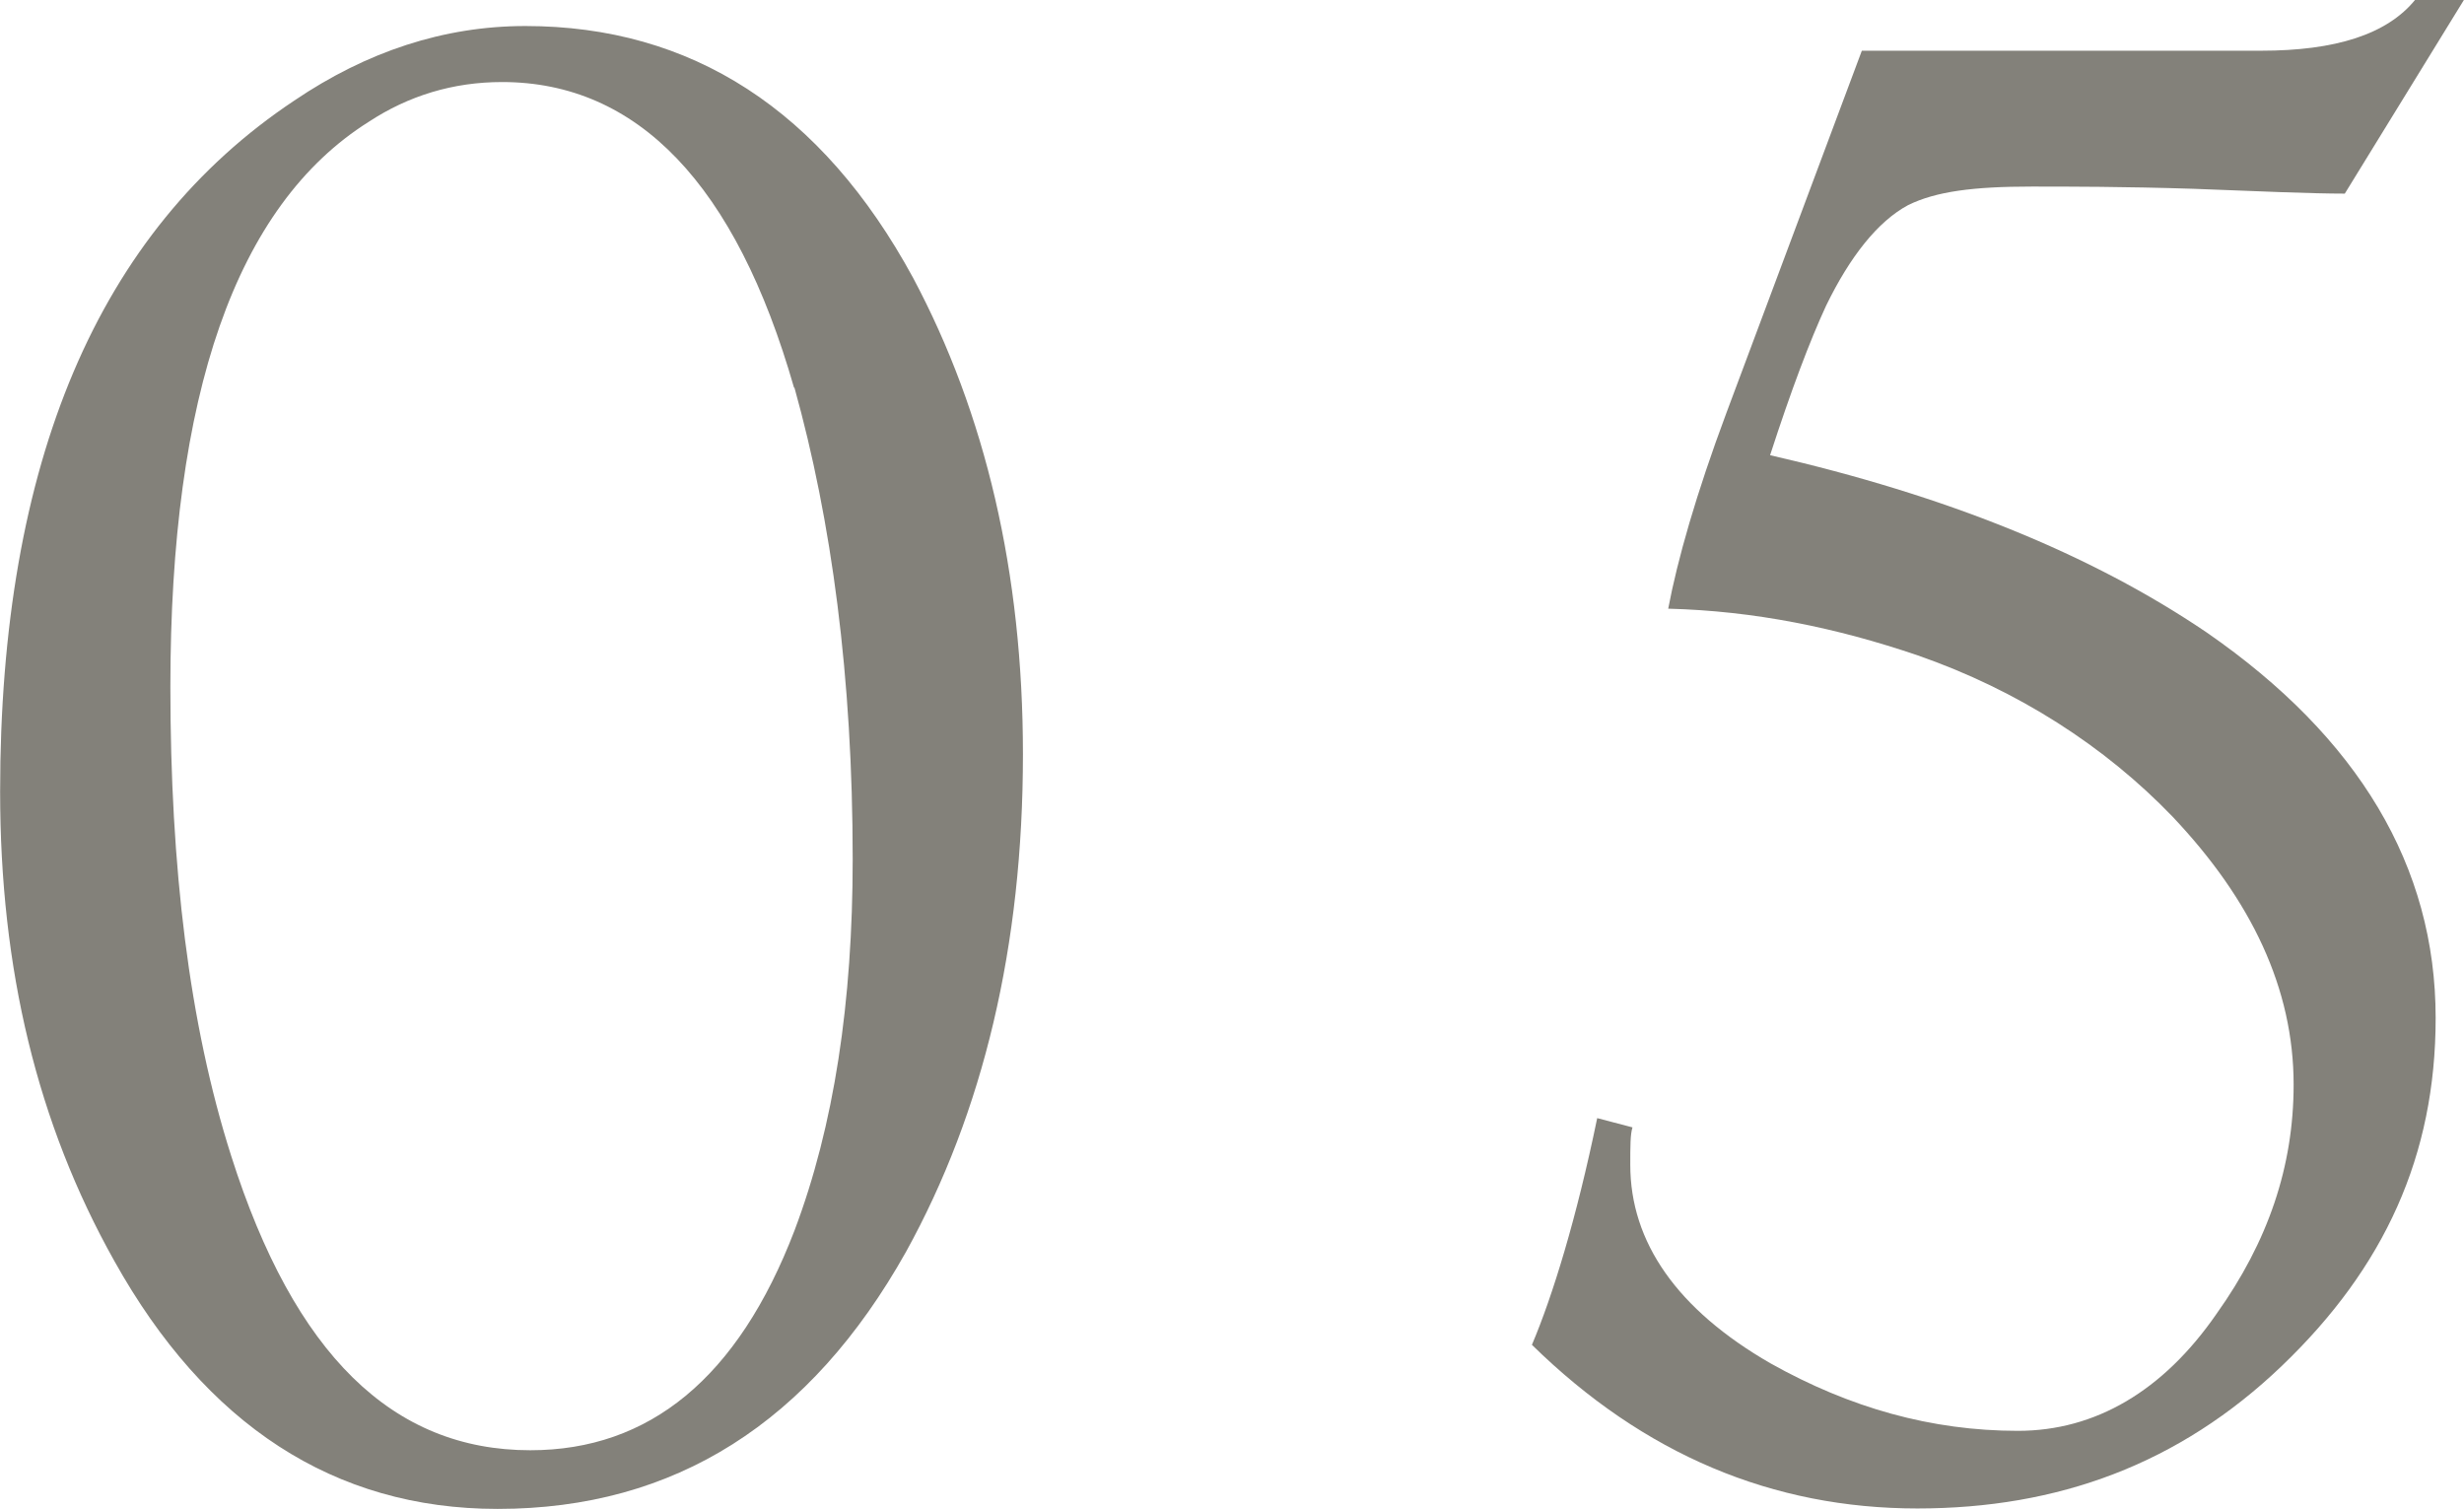<?xml version="1.0" encoding="UTF-8"?><svg id="_レイヤー_2" xmlns="http://www.w3.org/2000/svg" width="55.864" height="34.209" viewBox="0 0 5.586 3.421"><g id="_文字"><path d="M2.054,2.838c-.217.387-.524.583-.926.583-.371,0-.662-.191-.869-.562-.175-.312-.259-.662-.259-1.064C0,1.049.222.524.667.228c.164-.111.339-.169.524-.169.376,0,.672.19.879.571.164.308.249.668.249,1.08,0,.435-.09.811-.265,1.128ZM1.8.879c-.132-.461-.355-.693-.662-.693-.111,0-.212.031-.302.09-.302.19-.45.619-.45,1.281,0,.408.042.763.138,1.064.143.45.366.667.678.667.27,0,.471-.164.599-.498.09-.238.132-.519.132-.842,0-.413-.048-.768-.132-1.069Z" style="fill:#83817a;"/><path d="M5.586,0l-.27.439c-.074,0-.19-.005-.344-.011-.159-.005-.281-.005-.366-.005-.132,0-.217.011-.28.042-.069.037-.132.117-.186.228-.037.08-.079.191-.127.339.397.091.726.223.99.402.344.238.519.53.519.874,0,.312-.116.566-.349.789s-.508.323-.826.323c-.328,0-.62-.122-.874-.371.047-.111.101-.286.148-.514l.08.021c-.005.016-.005.042-.005.085,0,.175.106.328.318.45.18.101.365.153.561.153.175,0,.329-.09.45-.265.117-.164.175-.334.175-.52,0-.217-.095-.418-.275-.608-.153-.159-.35-.286-.577-.365-.185-.063-.371-.101-.566-.106.021-.111.063-.259.132-.444l.307-.821h.905c.169,0,.286-.037.35-.116h.111Z" style="fill:#83817a;"/></g></svg>